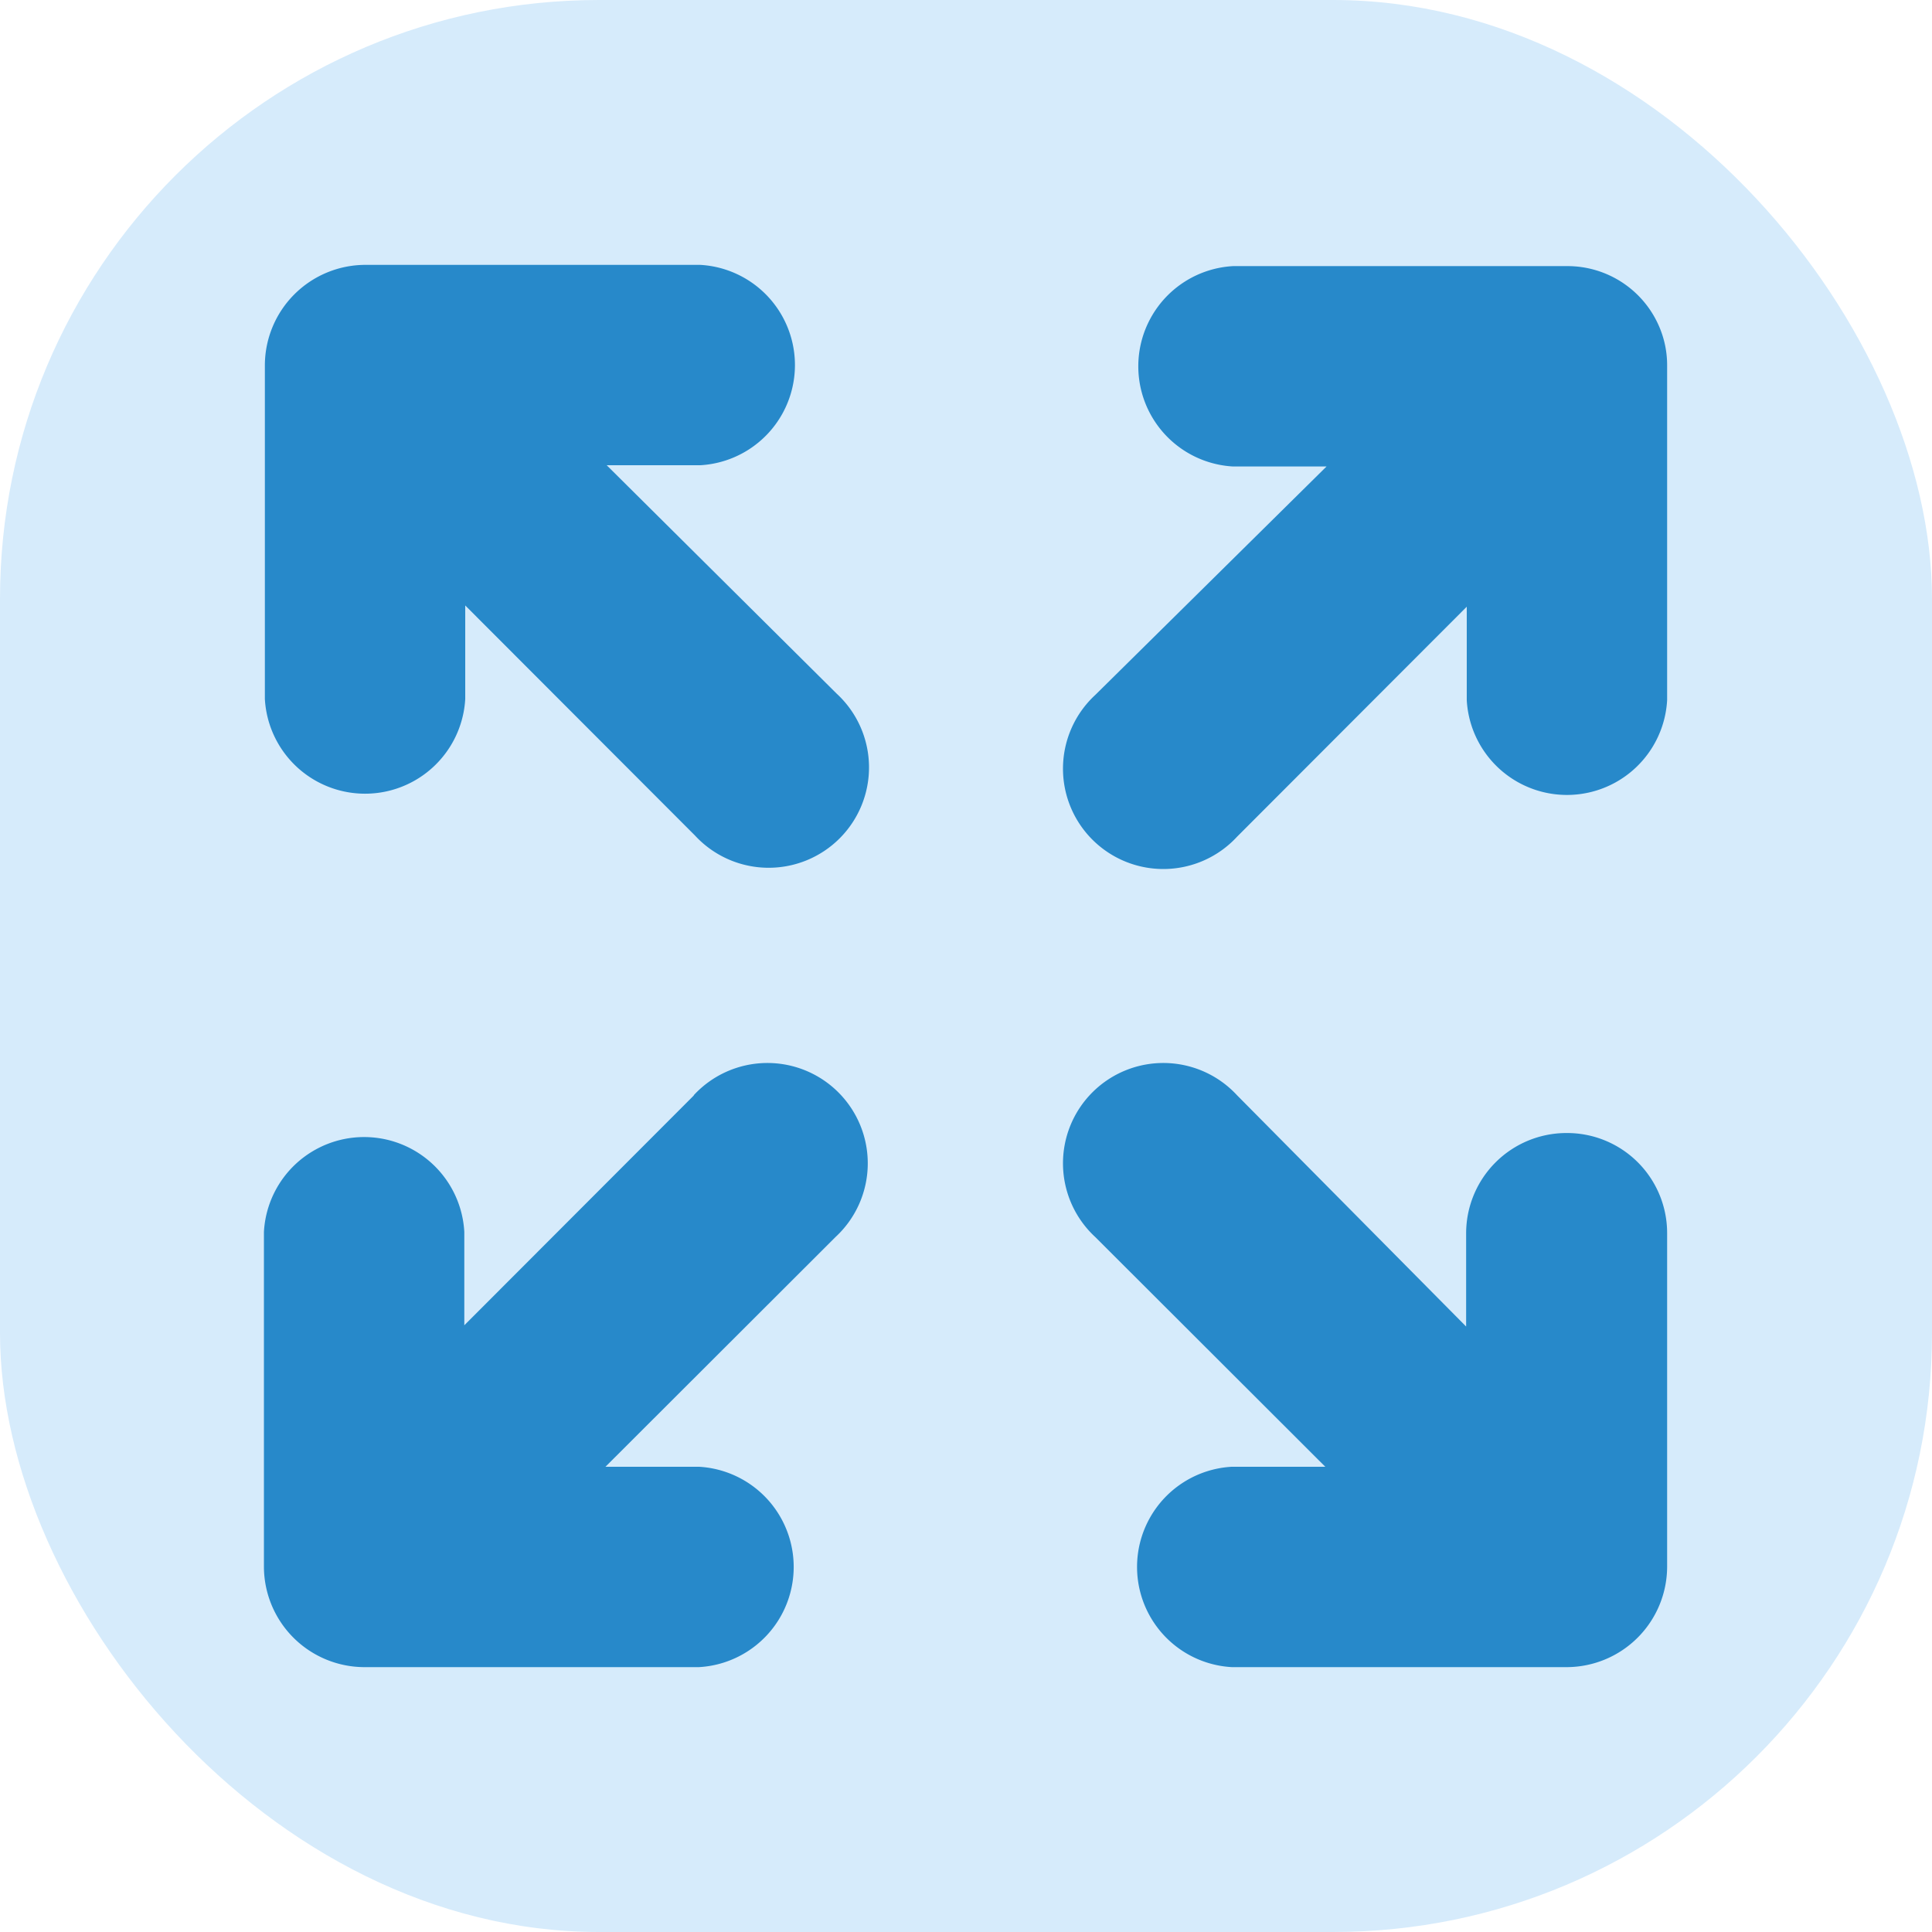 <?xml version="1.0" encoding="UTF-8"?>
<svg xmlns="http://www.w3.org/2000/svg" id="Layer_1" data-name="Layer 1" viewBox="0 0 62 62">
  <defs>
    <style>.cls-1{fill:#d6ebfb;}.cls-2{fill:#2789ca;}</style>
  </defs>
  <rect class="cls-1" width="62" height="62" rx="19.22"></rect>
  <path class="cls-2" d="M19.47,14.93h3a3.22,3.22,0,0,0,0-6.43H11.71A3.23,3.23,0,0,0,8.5,11.71V22.43a3.22,3.22,0,0,0,6.43,0v-3l7.37,7.38a3.22,3.22,0,1,0,4.55-4.55Zm33.8-4.39a3.2,3.2,0,0,0-3-2H39.57a3.22,3.22,0,0,0,0,6.43h3L35.15,22.3a3.22,3.22,0,1,0,4.55,4.55l7.37-7.38v3a3.22,3.22,0,0,0,6.43,0V11.71a3.13,3.13,0,0,0-.23-1.17Zm-31,24.61-7.37,7.38v-3a3.22,3.22,0,0,0-6.43,0V50.29a3.23,3.23,0,0,0,3.21,3.21H22.43a3.22,3.22,0,0,0,0-6.43h-3l7.38-7.37a3.22,3.22,0,1,0-4.55-4.55Zm28,1.21a3.22,3.22,0,0,0-3.22,3.21v3L39.7,35.15a3.22,3.22,0,1,0-4.55,4.55l7.38,7.37h-3a3.22,3.22,0,0,0,0,6.43H50.29a3.23,3.23,0,0,0,3.21-3.21V39.57a3.21,3.21,0,0,0-3.21-3.21Zm0,0"></path>
</svg>
